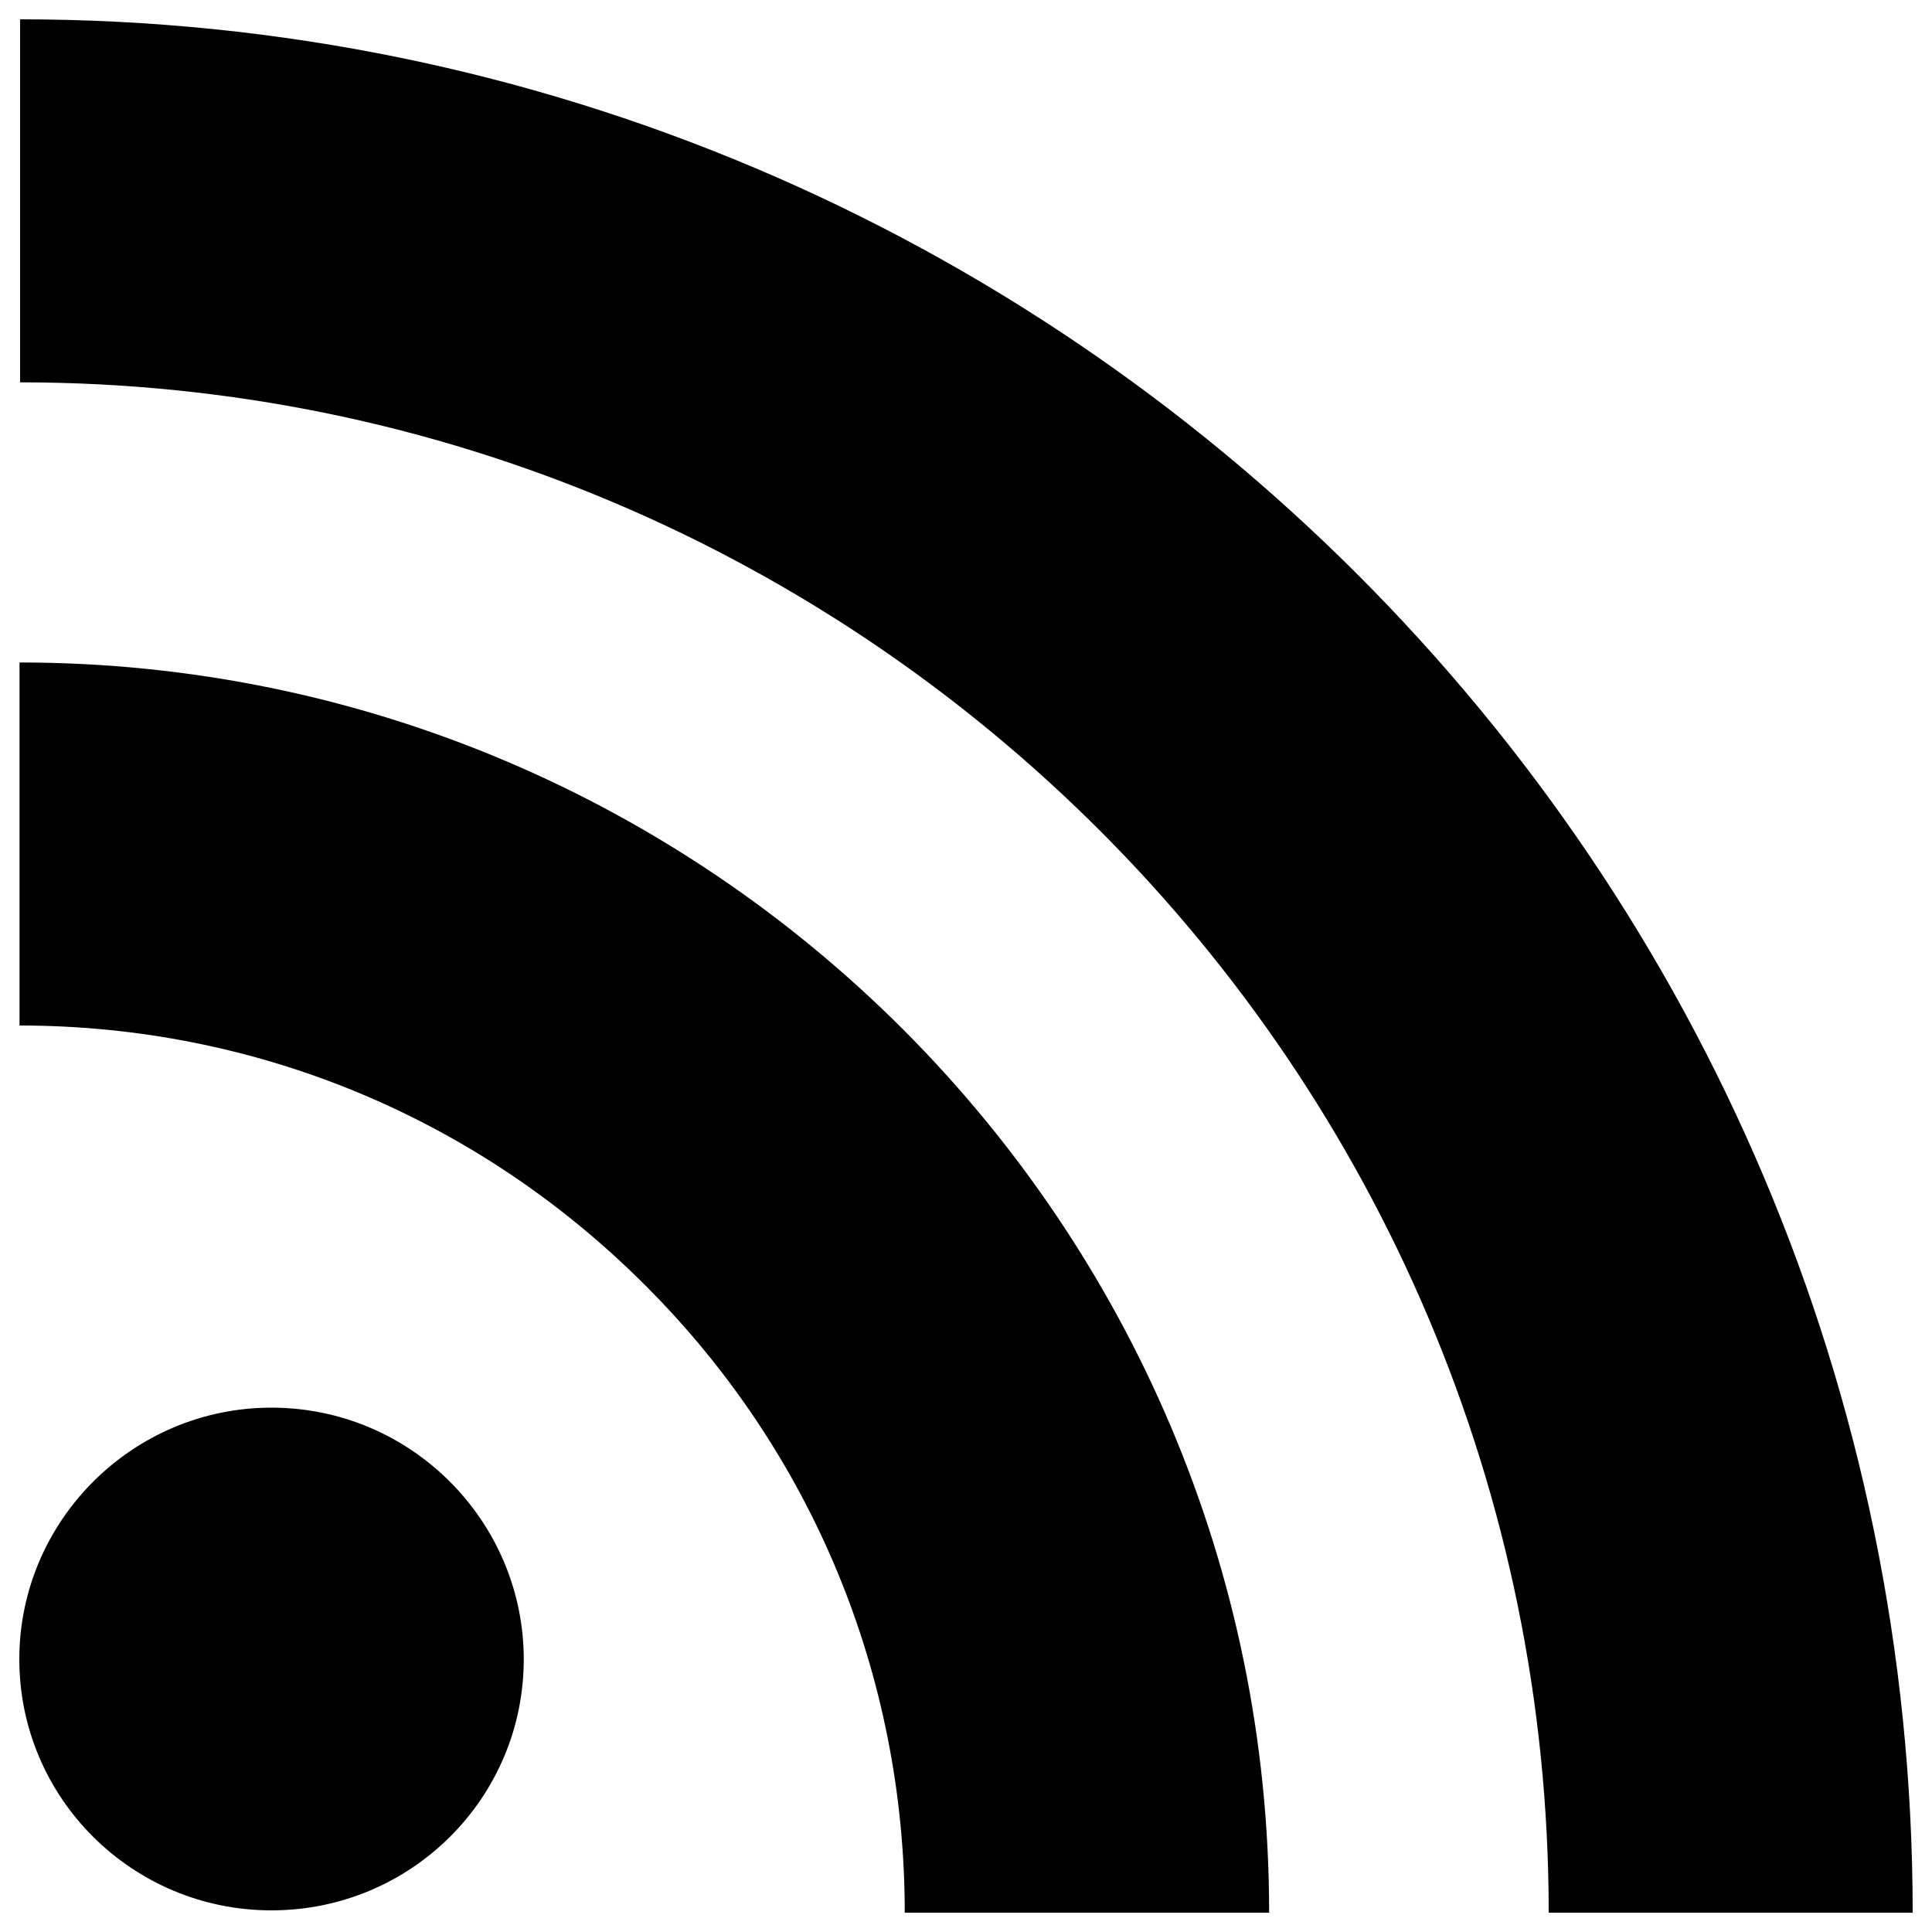 <?xml version="1.0" encoding="utf-8"?>
<!-- Svg Vector Icons : http://www.onlinewebfonts.com/icon -->
<!DOCTYPE svg PUBLIC "-//W3C//DTD SVG 1.1//EN" "http://www.w3.org/Graphics/SVG/1.1/DTD/svg11.dtd">
<svg version="1.1" xmlns="http://www.w3.org/2000/svg" xmlns:xlink="http://www.w3.org/1999/xlink" x="0px" y="0px" viewBox="0 0 1000 1000" enable-background="new 0 0 1000 1000" xml:space="preserve">
<g><path d="M10.4,10v187.9c436.2,0,791.2,355.4,791.2,792.1H990C990,449.8,550.5,10,10.4,10z M468.3,990h188.6C657,633.2,366.7,342.9,10.1,342.9v187.9c122.3,0,237.3,47.8,323.9,134.5C420.5,751.7,468.3,867.2,468.3,990z M140.5,988.8c72.2,0,130.6-58.1,130.6-130c-0.1-71.5-58.4-130.2-130.6-130.2c-72,0-130.5,58.7-130.5,130.2C10,930.7,68.5,988.8,140.5,988.8z"/></g>
</svg>